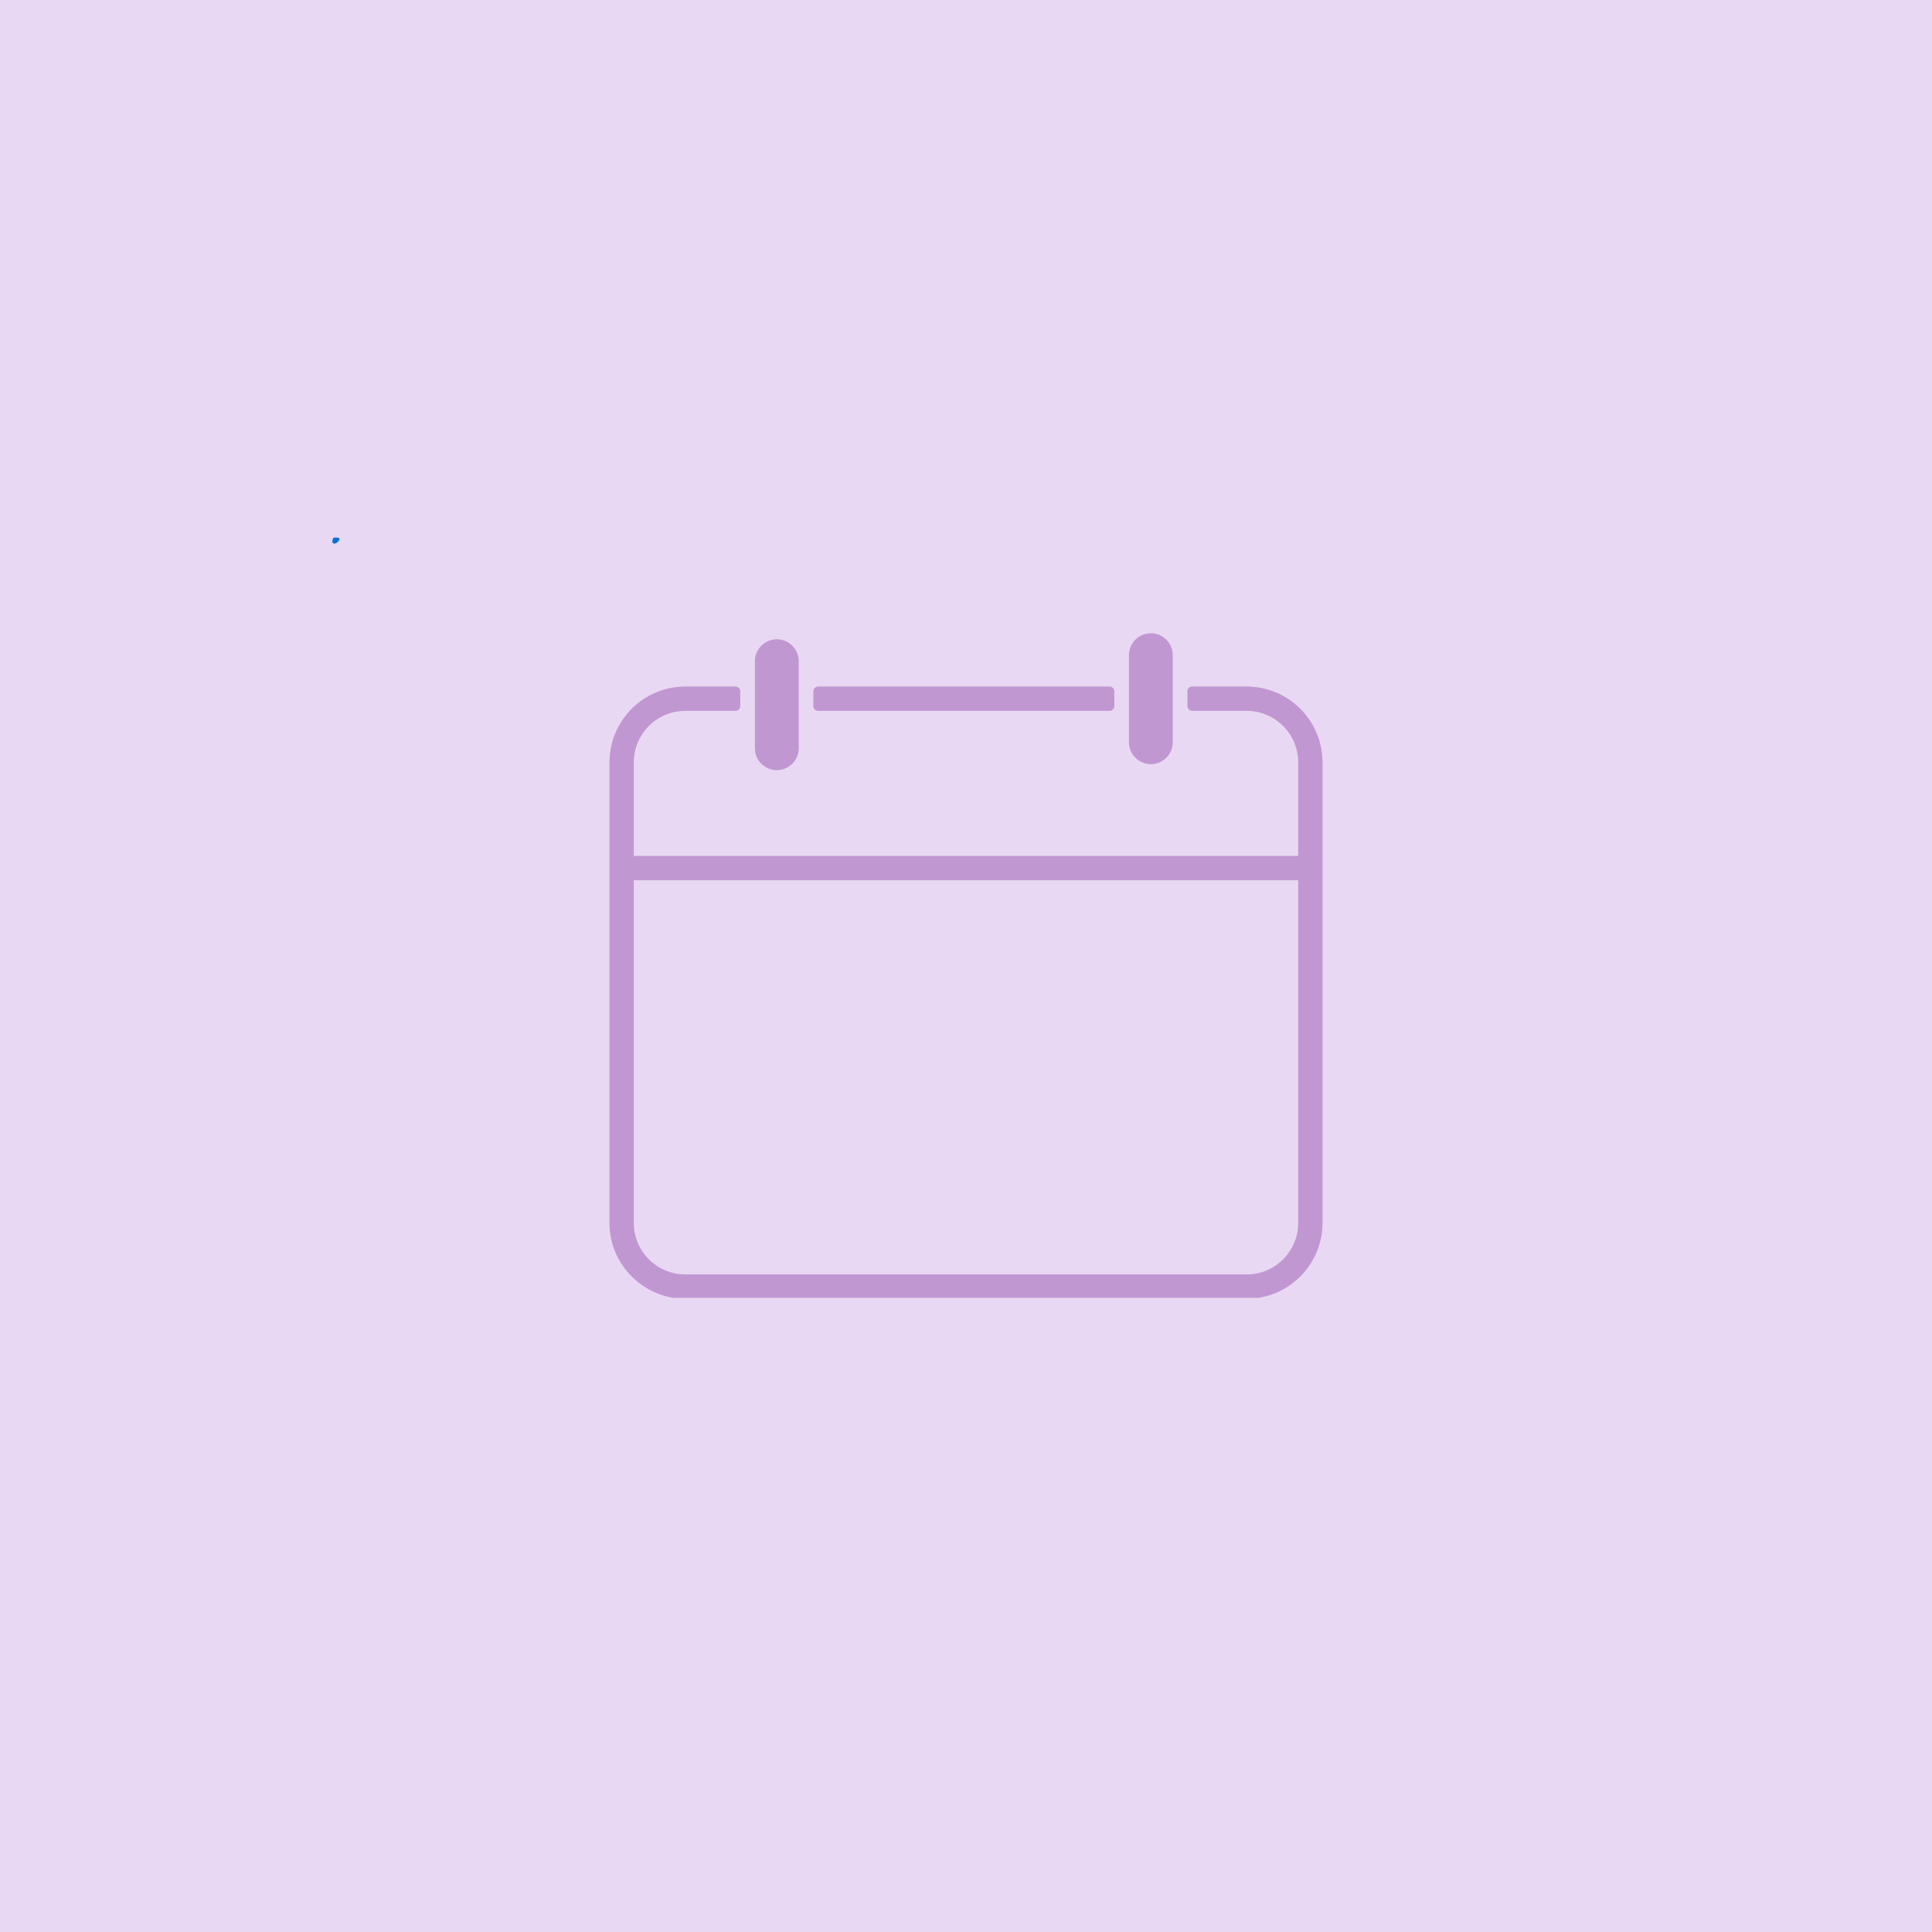 <svg xmlns="http://www.w3.org/2000/svg" xmlns:xlink="http://www.w3.org/1999/xlink" width="500" zoomAndPan="magnify" viewBox="0 0 375 375" height="500" preserveAspectRatio="xMidYMid meet" version="1.0"><defs><clipPath id="2b349a52be"><path d="M 64.504 104.328 L 65.953 104.328 L 65.953 105.52 L 64.504 105.52 Z M 64.504 104.328" clip-rule="nonzero"></path></clipPath><clipPath id="5759f1ea89"><path d="M 65.926 104.699 C 65.324 105.75 64.727 105.523 64.574 105.375 C 64.426 105.148 64.574 104.551 64.727 104.398 C 64.949 104.25 65.773 104.398 65.773 104.398" clip-rule="nonzero"></path></clipPath><clipPath id="030b64ef29"><path d="M 0.504 0.328 L 1.953 0.328 L 1.953 1.52 L 0.504 1.52 Z M 0.504 0.328" clip-rule="nonzero"></path></clipPath><clipPath id="535b1941cd"><path d="M 1.926 0.699 C 1.324 1.75 0.727 1.523 0.574 1.375 C 0.426 1.148 0.574 0.551 0.727 0.398 C 0.949 0.25 1.773 0.398 1.773 0.398" clip-rule="nonzero"></path></clipPath><clipPath id="4c8e907594"><rect x="0" width="2" y="0" height="2"></rect></clipPath><clipPath id="787d6fa946"><path d="M 118.293 133.242 L 256.703 133.242 L 256.703 251.91 L 118.293 251.91 Z M 118.293 133.242" clip-rule="nonzero"></path></clipPath><clipPath id="2a416ac0cf"><path d="M 219 122.91 L 228 122.91 L 228 149 L 219 149 Z M 219 122.91" clip-rule="nonzero"></path></clipPath></defs><rect x="-37.5" width="450" fill="#ffffff" y="-37.5" height="450" fill-opacity="1"></rect><rect x="-37.5" width="450" fill="#e9d8f3" y="-37.5" height="450" fill-opacity="1"></rect><g clip-path="url(#2b349a52be)"><g clip-path="url(#5759f1ea89)"><g transform="matrix(1, 0, 0, 1, 64, 104)"><g clip-path="url(#4c8e907594)"><g clip-path="url(#030b64ef29)"><g clip-path="url(#535b1941cd)"><rect x="-146.5" width="540" fill="#0571d3" height="540" y="-186.5" fill-opacity="1"></rect></g></g></g></g></g></g><path fill="#c197d2" d="M 158.816 137.98 L 215.344 137.98 C 215.867 137.98 216.293 137.559 216.293 137.035 L 216.293 134.199 C 216.293 133.68 215.867 133.254 215.344 133.254 L 158.816 133.254 C 158.293 133.254 157.871 133.68 157.871 134.199 L 157.871 137.035 C 157.871 137.559 158.293 137.98 158.816 137.98" fill-opacity="1" fill-rule="nonzero"></path><g clip-path="url(#787d6fa946)"><path fill="#c197d2" d="M 241.984 247.363 L 133.008 247.363 C 127.492 247.363 123.02 242.887 123.02 237.371 L 123.02 170.859 L 251.977 170.859 L 251.977 237.371 C 251.977 242.887 247.504 247.363 241.984 247.363 Z M 241.984 133.254 L 231.414 133.254 C 230.895 133.254 230.473 133.676 230.473 134.199 L 230.473 137.035 C 230.473 137.559 230.895 137.98 231.414 137.98 L 241.984 137.98 C 247.496 137.98 251.977 142.461 251.977 147.98 L 251.977 166.133 L 123.02 166.133 L 123.02 147.98 C 123.02 142.461 127.5 137.98 133.008 137.98 L 142.746 137.98 C 143.27 137.98 143.691 137.559 143.691 137.035 L 143.691 134.199 C 143.691 133.676 143.27 133.254 142.746 133.254 L 133.008 133.254 C 124.898 133.254 118.293 139.863 118.293 147.98 L 118.293 237.371 C 118.293 245.465 124.914 252.09 133.008 252.09 L 241.984 252.09 C 250.078 252.09 256.703 245.465 256.703 237.371 L 256.703 147.98 C 256.703 139.863 250.094 133.254 241.984 133.254" fill-opacity="1" fill-rule="nonzero"></path></g><path fill="#c197d2" d="M 150.781 149.484 C 153.125 149.484 155.035 147.586 155.035 145.23 L 155.035 128.34 C 155.035 125.984 153.125 124.086 150.781 124.086 C 148.426 124.086 146.527 125.984 146.527 128.34 L 146.527 145.23 C 146.527 147.586 148.426 149.484 150.781 149.484" fill-opacity="1" fill-rule="nonzero"></path><g clip-path="url(#2a416ac0cf)"><path fill="#c197d2" d="M 223.379 148.32 C 225.727 148.32 227.633 146.414 227.633 144.066 L 227.633 127.164 C 227.633 124.82 225.727 122.914 223.379 122.914 C 221.027 122.914 219.129 124.82 219.129 127.164 L 219.129 144.066 C 219.129 146.414 221.027 148.32 223.379 148.32" fill-opacity="1" fill-rule="nonzero"></path></g></svg>